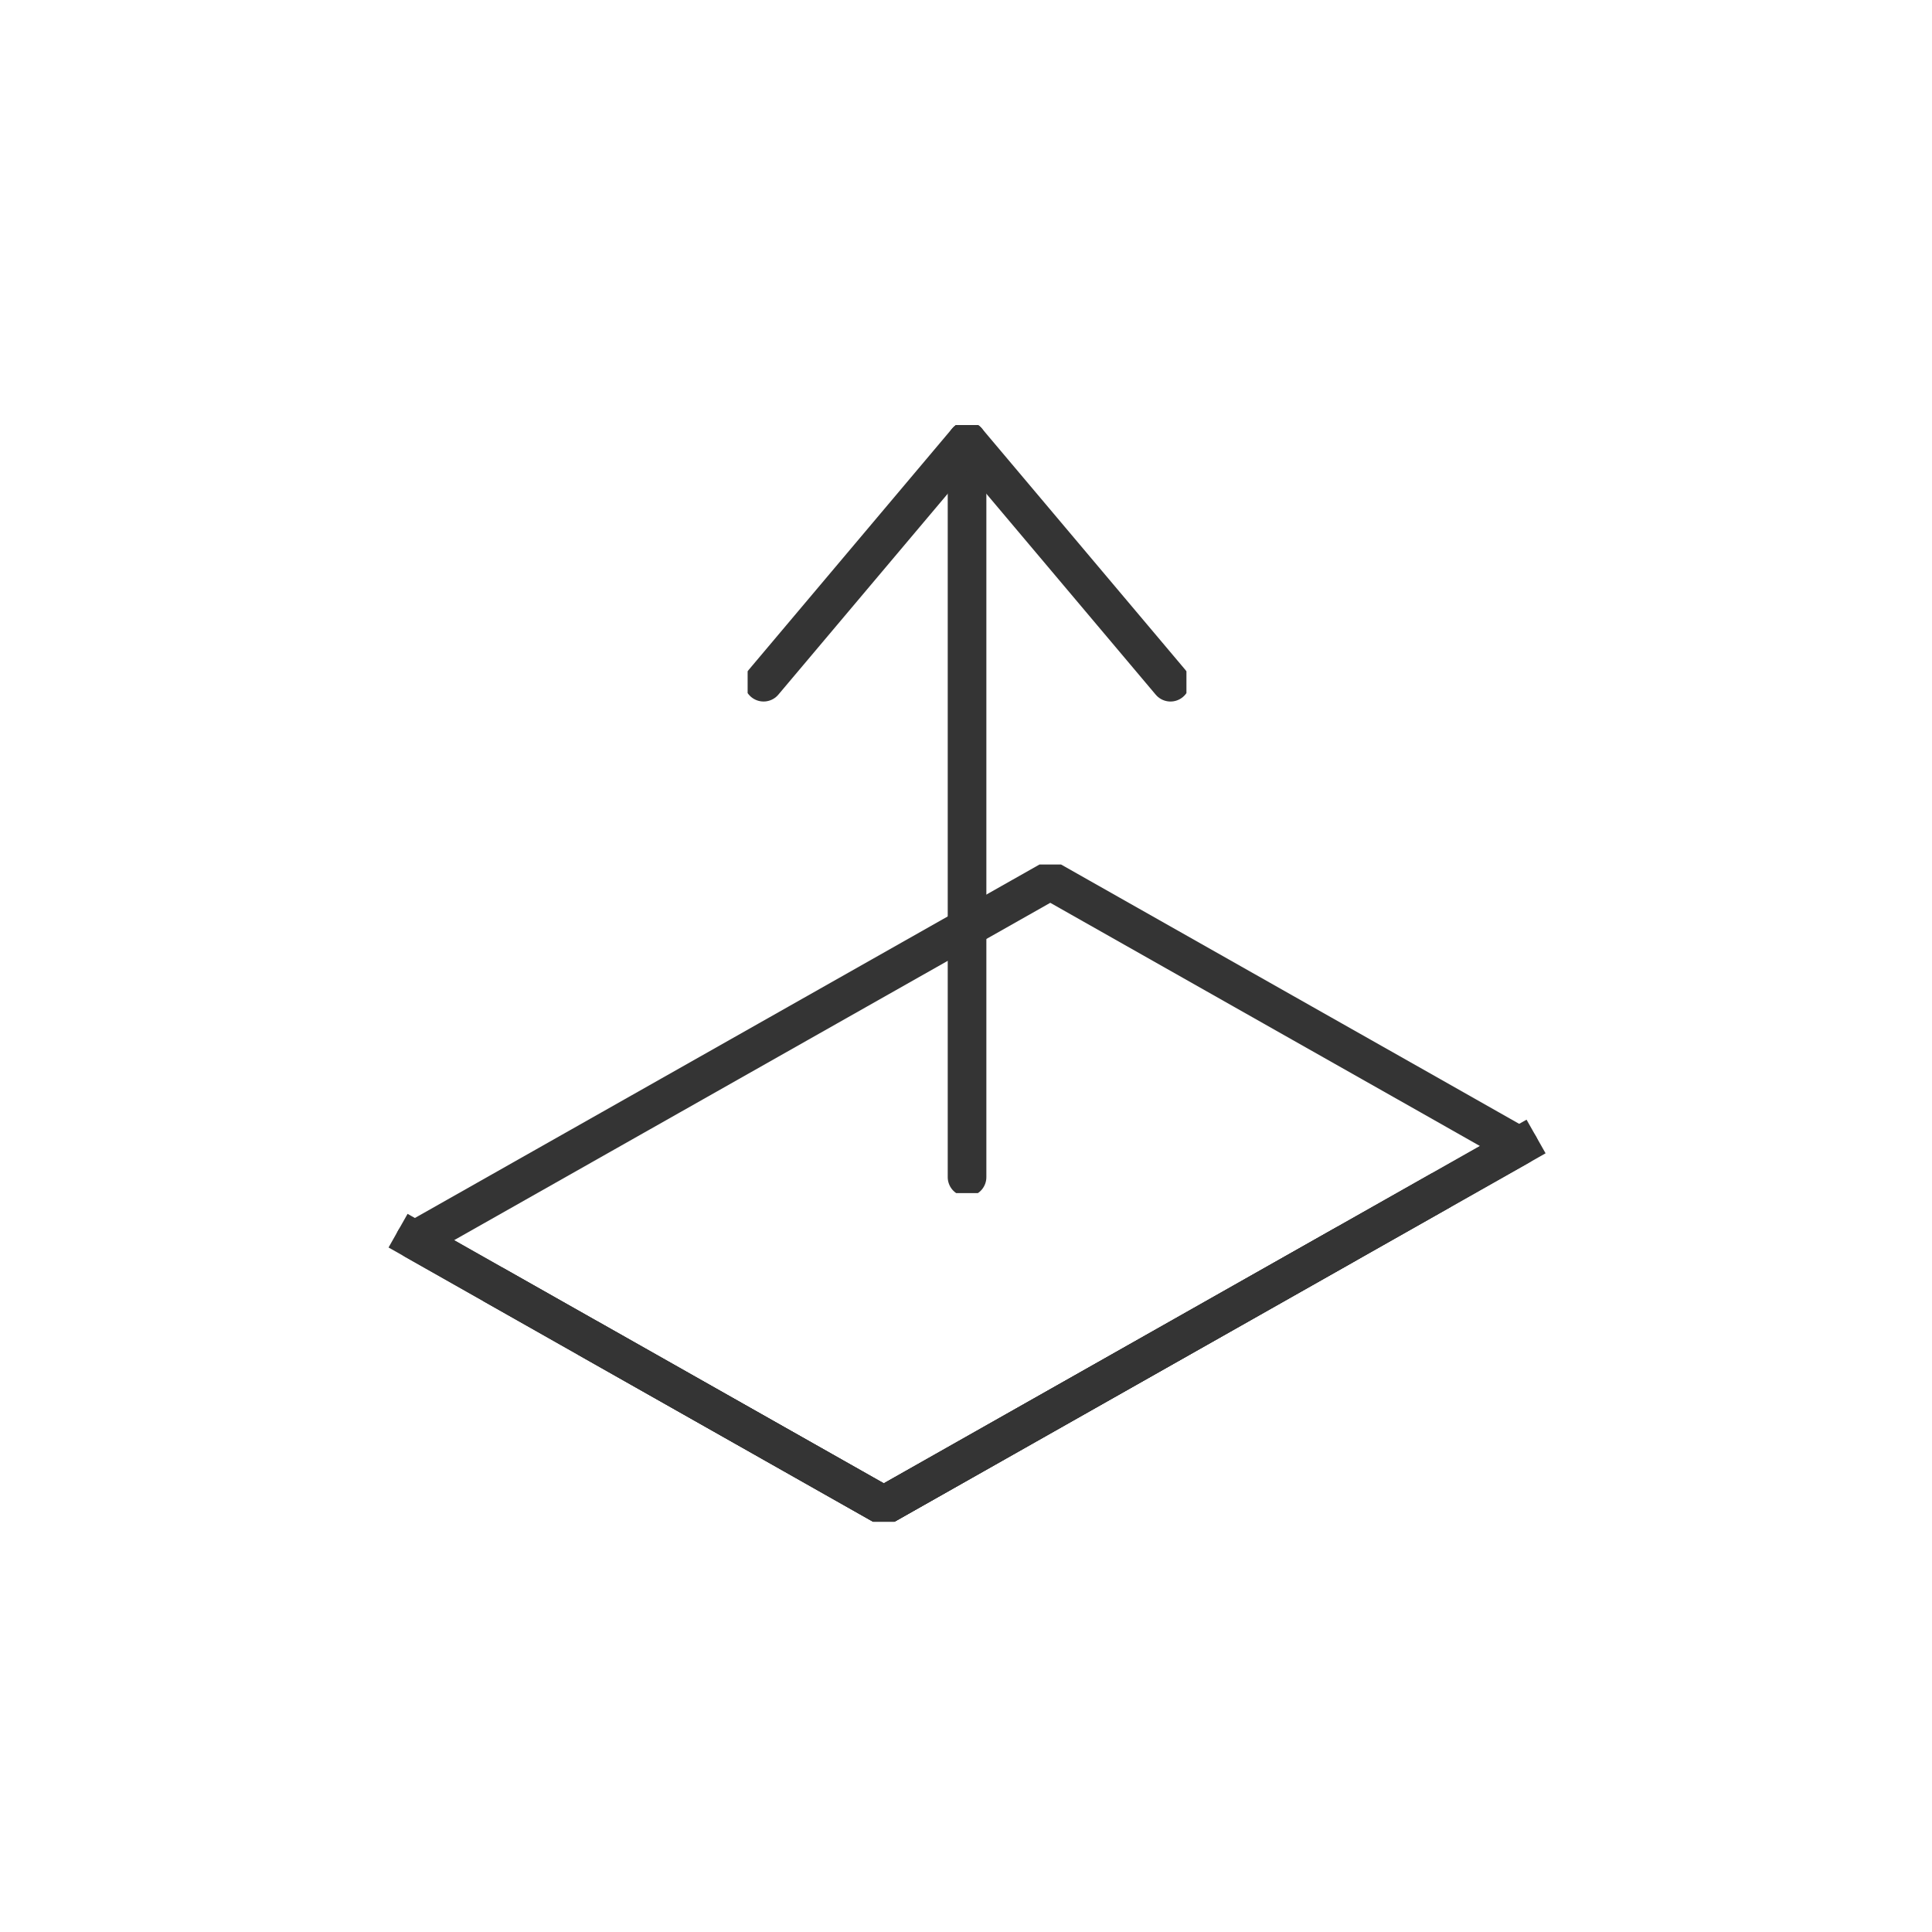 <?xml version="1.0" encoding="UTF-8"?> <svg xmlns="http://www.w3.org/2000/svg" xmlns:xlink="http://www.w3.org/1999/xlink" width="100" height="100" viewBox="0 0 100 100"><defs><clipPath id="clip-path"><rect id="Rechteck_49" data-name="Rechteck 49" width="60.107" height="34.017" fill="none" stroke="#343434" stroke-linejoin="round" stroke-width="2"></rect></clipPath><clipPath id="clip-path-2"><rect id="Rechteck_50" data-name="Rechteck 50" width="22.713" height="39.755" transform="translate(0 0)" fill="none" stroke="#343434" stroke-width="2"></rect></clipPath></defs><g id="ico-08" transform="translate(-2132 -2994)"><rect id="Rechteck_58" data-name="Rechteck 58" width="100" height="100" transform="translate(2132 2994)" fill="none"></rect><g id="ico-08-2" data-name="ico-08" transform="translate(25.107 -93.937)"><g id="Gruppe_177" data-name="Gruppe 177" transform="translate(2126.893 3132.683)"><g id="Gruppe_176" data-name="Gruppe 176" transform="translate(0 0)" clip-path="url(#clip-path)"><path id="Pfad_193" data-name="Pfad 193" d="M14.209,49.734l14.492,8.2L51.808,44.859" transform="translate(-2.956 -24.753)" fill="none" stroke="#343434" stroke-linecap="square" stroke-linejoin="round" stroke-miterlimit="10" stroke-width="2"></path><path id="Pfad_194" data-name="Pfad 194" d="M8.034,43.559l4.891,2.768,14.493,8.2L50.523,41.452l4.891-2.768" transform="translate(-1.671 -21.345)" fill="none" stroke="#343434" stroke-linecap="square" stroke-linejoin="round" stroke-miterlimit="10" stroke-width="2"></path><path id="Pfad_195" data-name="Pfad 195" d="M1.861,37.383,26.133,51.119l28-15.844,4.89-2.767" transform="translate(-0.387 -17.937)" fill="none" stroke="#343434" stroke-linecap="square" stroke-linejoin="round" stroke-miterlimit="10" stroke-width="2"></path><path id="Pfad_196" data-name="Pfad 196" d="M54.432,13l4.588,2.6-4.89,2.767-28,15.844L1.861,20.473,34.749,1.861,47.793,9.244Z" transform="translate(-0.387 -1.027)" fill="none" stroke="#343434" stroke-linecap="square" stroke-linejoin="round" stroke-miterlimit="10" stroke-width="2"></path></g></g><g id="Gruppe_179" data-name="Gruppe 179" transform="translate(2168.303 3149.691) rotate(180)"><g id="Gruppe_178" data-name="Gruppe 178" clip-path="url(#clip-path-2)"><line id="Linie_51" data-name="Linie 51" y2="38.103" transform="translate(11.356 0.826)" fill="none" stroke="#343434" stroke-linecap="round" stroke-linejoin="round" stroke-width="2"></line><line id="Linie_52" data-name="Linie 52" x1="10.525" y2="12.486" transform="translate(11.362 26.444)" fill="none" stroke="#343434" stroke-linecap="round" stroke-linejoin="round" stroke-width="2"></line><line id="Linie_53" data-name="Linie 53" x1="10.525" y1="12.486" transform="translate(0.826 26.443)" fill="none" stroke="#343434" stroke-linecap="round" stroke-linejoin="round" stroke-width="2"></line></g></g></g></g></svg> 